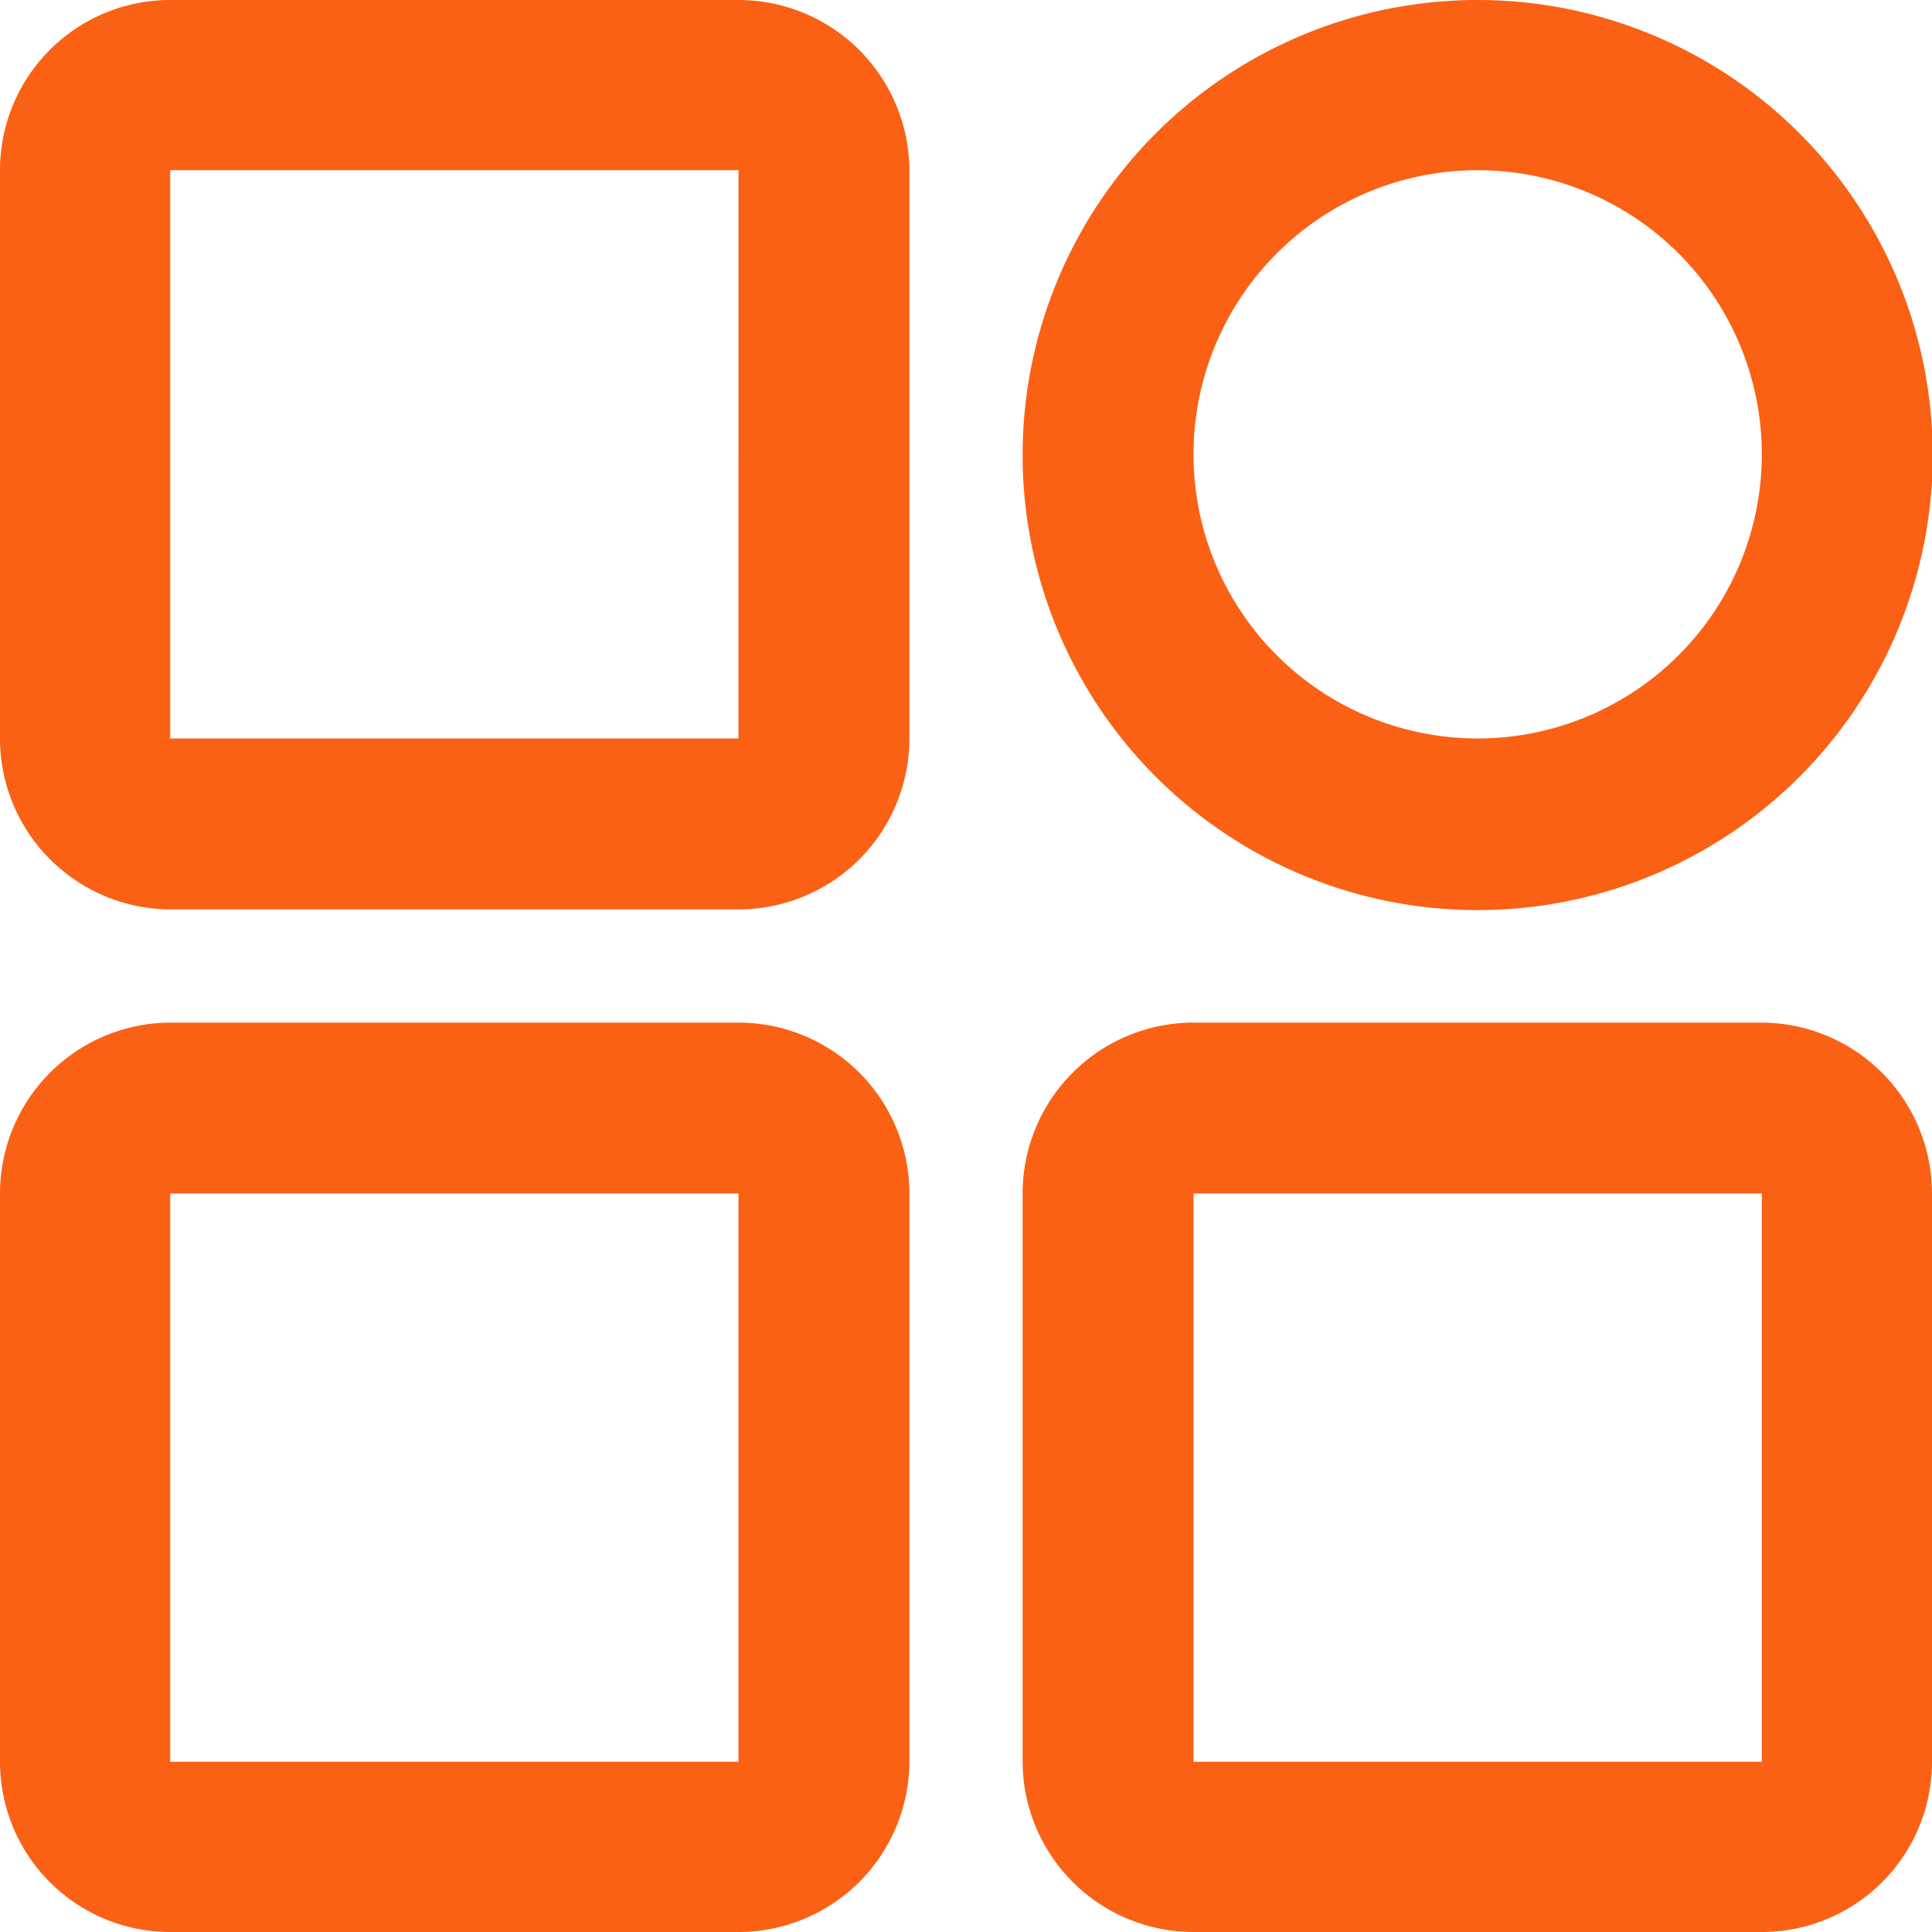 <?xml version="1.0" standalone="no"?><!DOCTYPE svg PUBLIC "-//W3C//DTD SVG 1.1//EN" "http://www.w3.org/Graphics/SVG/1.1/DTD/svg11.dtd"><svg t="1619234326593" class="icon" viewBox="0 0 1024 1024" version="1.1" xmlns="http://www.w3.org/2000/svg" p-id="108480" xmlns:xlink="http://www.w3.org/1999/xlink" width="64" height="64"><defs><style type="text/css"></style></defs><path d="M90.207 0h301.199a90.589 90.589 0 0 1 90.589 90.207v301.199a90.589 90.589 0 0 1-90.589 90.589H90.207A90.589 90.589 0 0 1 0 391.406V90.207A90.207 90.207 0 0 1 90.207 0z m0 90.207v301.199h301.199V90.207z m0 451.798h301.199a90.589 90.589 0 0 1 90.589 90.589v301.199a90.589 90.589 0 0 1-90.589 90.207H90.207A90.207 90.207 0 0 1 0 933.793v-301.199a90.589 90.589 0 0 1 90.207-90.589z m0 90.589v301.199h301.199v-301.199zM783.194 0a241.189 241.189 0 1 1-241.189 240.806A241.189 241.189 0 0 1 783.194 0z m0 90.207a150.599 150.599 0 1 0 150.599 150.599 150.599 150.599 0 0 0-150.599-150.599z m-150.599 451.798h301.199a90.589 90.589 0 0 1 90.207 90.589v301.199a90.207 90.207 0 0 1-90.207 90.207h-301.199a90.589 90.589 0 0 1-90.589-90.207v-301.199a90.589 90.589 0 0 1 90.589-90.589z m0 90.589v301.199h301.199v-301.199z" p-id="108481" fill="#fa6115"></path></svg>